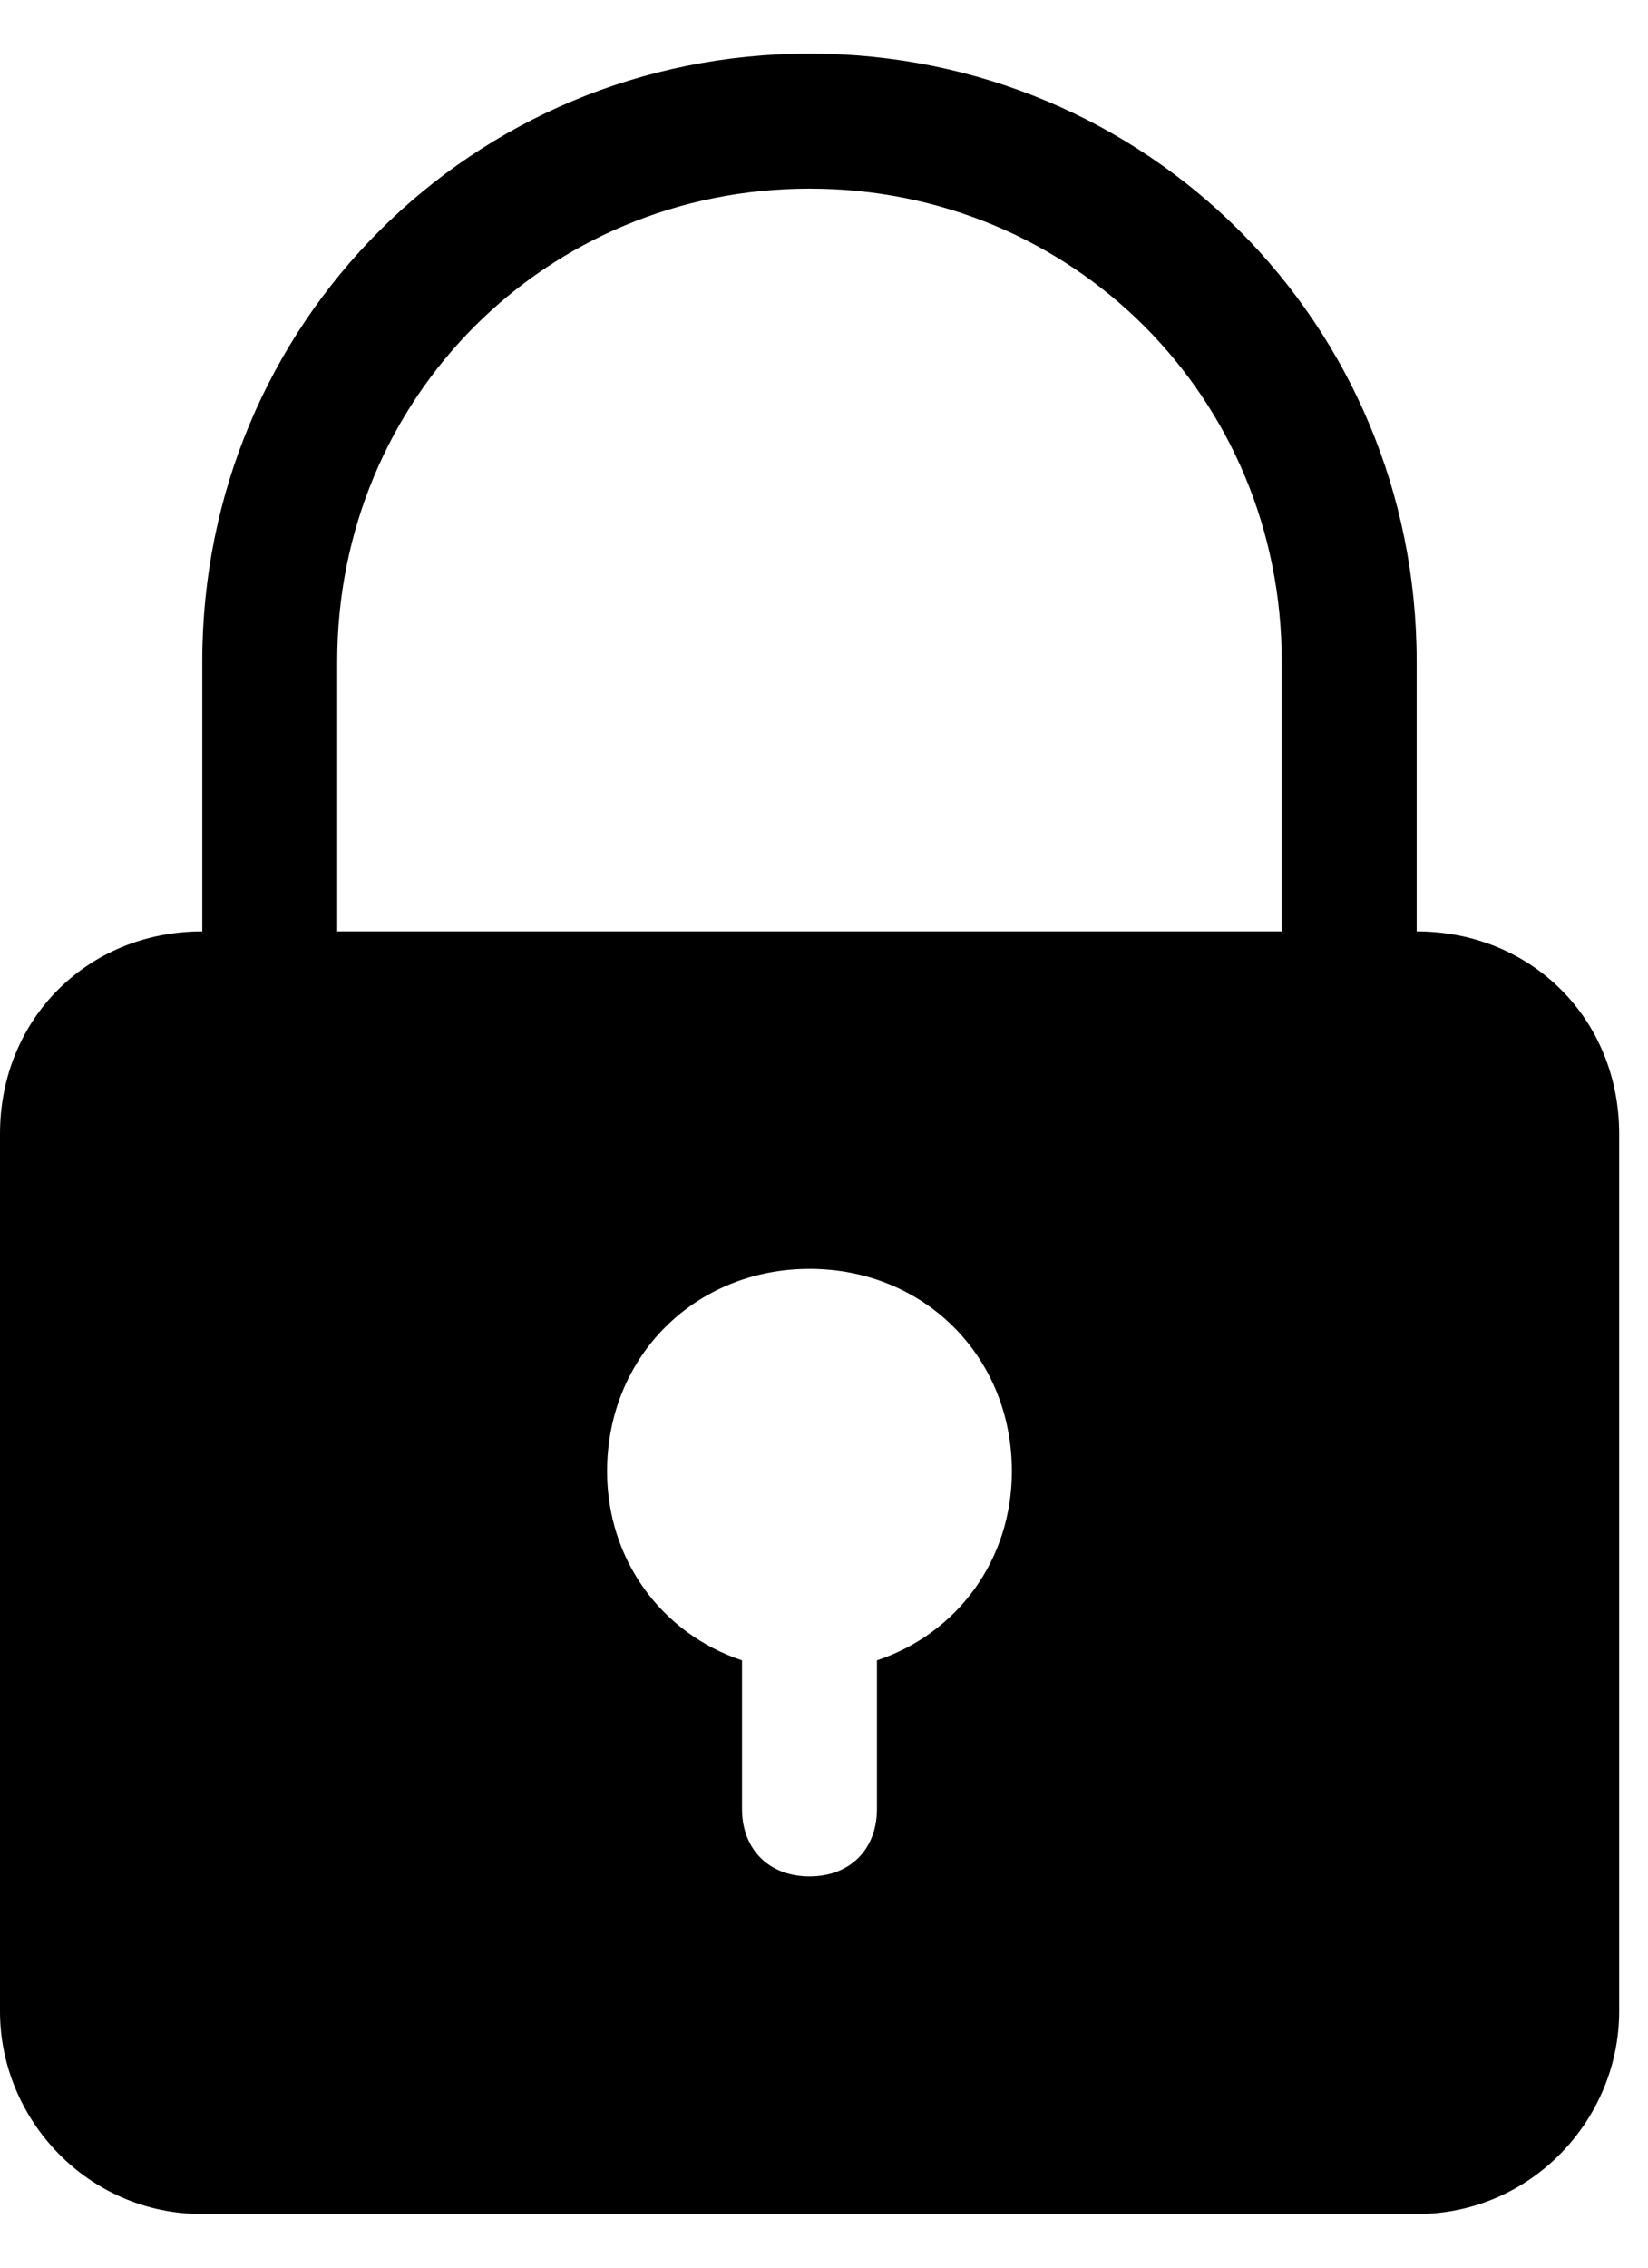<svg width="8" height="11" viewBox="0 0 8 11" fill="none" xmlns="http://www.w3.org/2000/svg">
<path d="M6.877 4.518V3.208C6.877 1.57 5.567 0.26 3.93 0.26C2.292 0.26 0.982 1.57 0.982 3.208V4.518C0.426 4.518 0 4.943 0 5.5V9.757C0 10.281 0.426 10.74 0.982 10.74H6.877C7.434 10.74 7.86 10.281 7.86 9.757V5.5C7.86 4.943 7.434 4.518 6.877 4.518ZM1.637 3.208C1.637 1.93 2.653 0.915 3.93 0.915C5.207 0.915 6.222 1.93 6.222 3.208V4.518H1.637V3.208ZM4.257 8.054V8.775C4.257 8.971 4.126 9.102 3.93 9.102C3.733 9.102 3.602 8.971 3.602 8.775V8.054C3.209 7.923 2.947 7.563 2.947 7.137C2.947 6.581 3.373 6.155 3.93 6.155C4.487 6.155 4.912 6.581 4.912 7.137C4.912 7.563 4.65 7.923 4.257 8.054Z" fill="#000000"/>
</svg>
